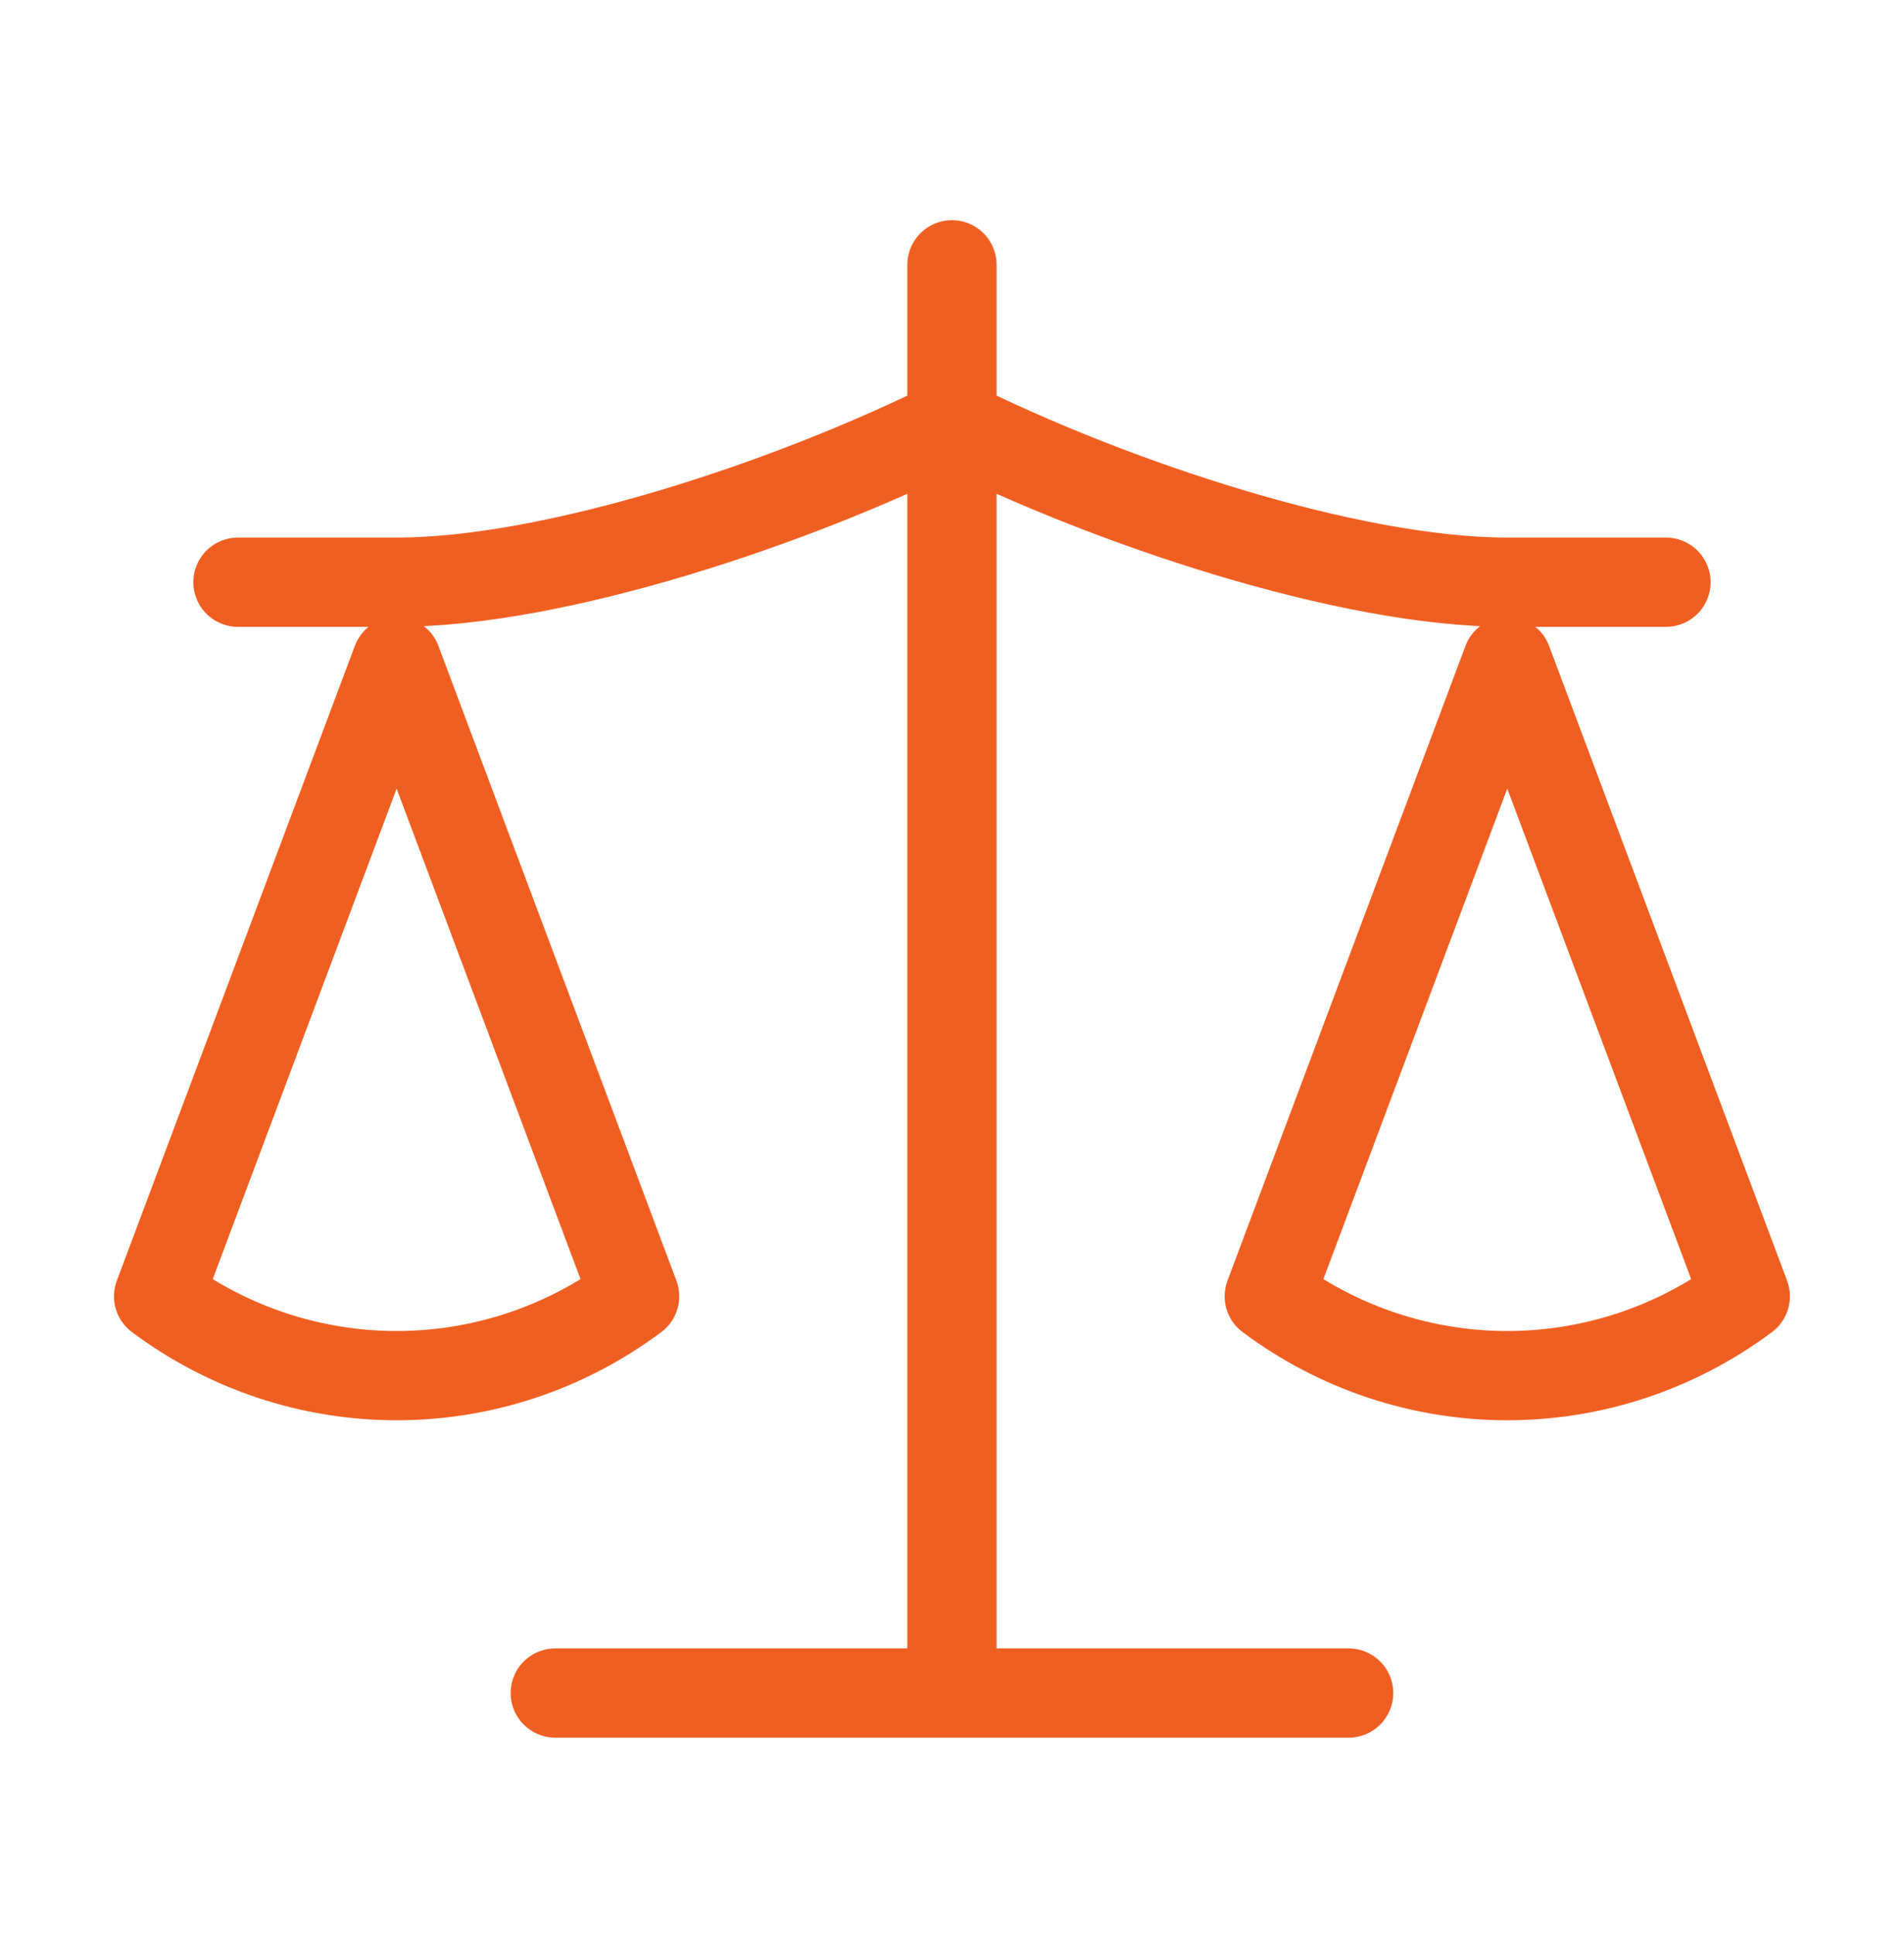 <svg width="64" height="65" viewBox="0 0 64 65" fill="none" xmlns="http://www.w3.org/2000/svg">
<path d="M18.665 56.9H45.332M31.999 8.9V56.9M7.999 19.567H13.332C18.665 19.567 26.665 16.9 31.999 14.233C37.332 16.9 45.332 19.567 50.665 19.567H55.999M42.665 43.567L50.665 22.233L58.665 43.567C56.345 45.3 53.545 46.233 50.665 46.233C47.785 46.233 44.985 45.3 42.665 43.567ZM5.332 43.567L13.332 22.233L21.332 43.567C19.012 45.3 16.212 46.233 13.332 46.233C10.452 46.233 7.652 45.3 5.332 43.567Z" stroke="#F05F22" stroke-width="3" stroke-linecap="round" stroke-linejoin="round"/>
</svg>
